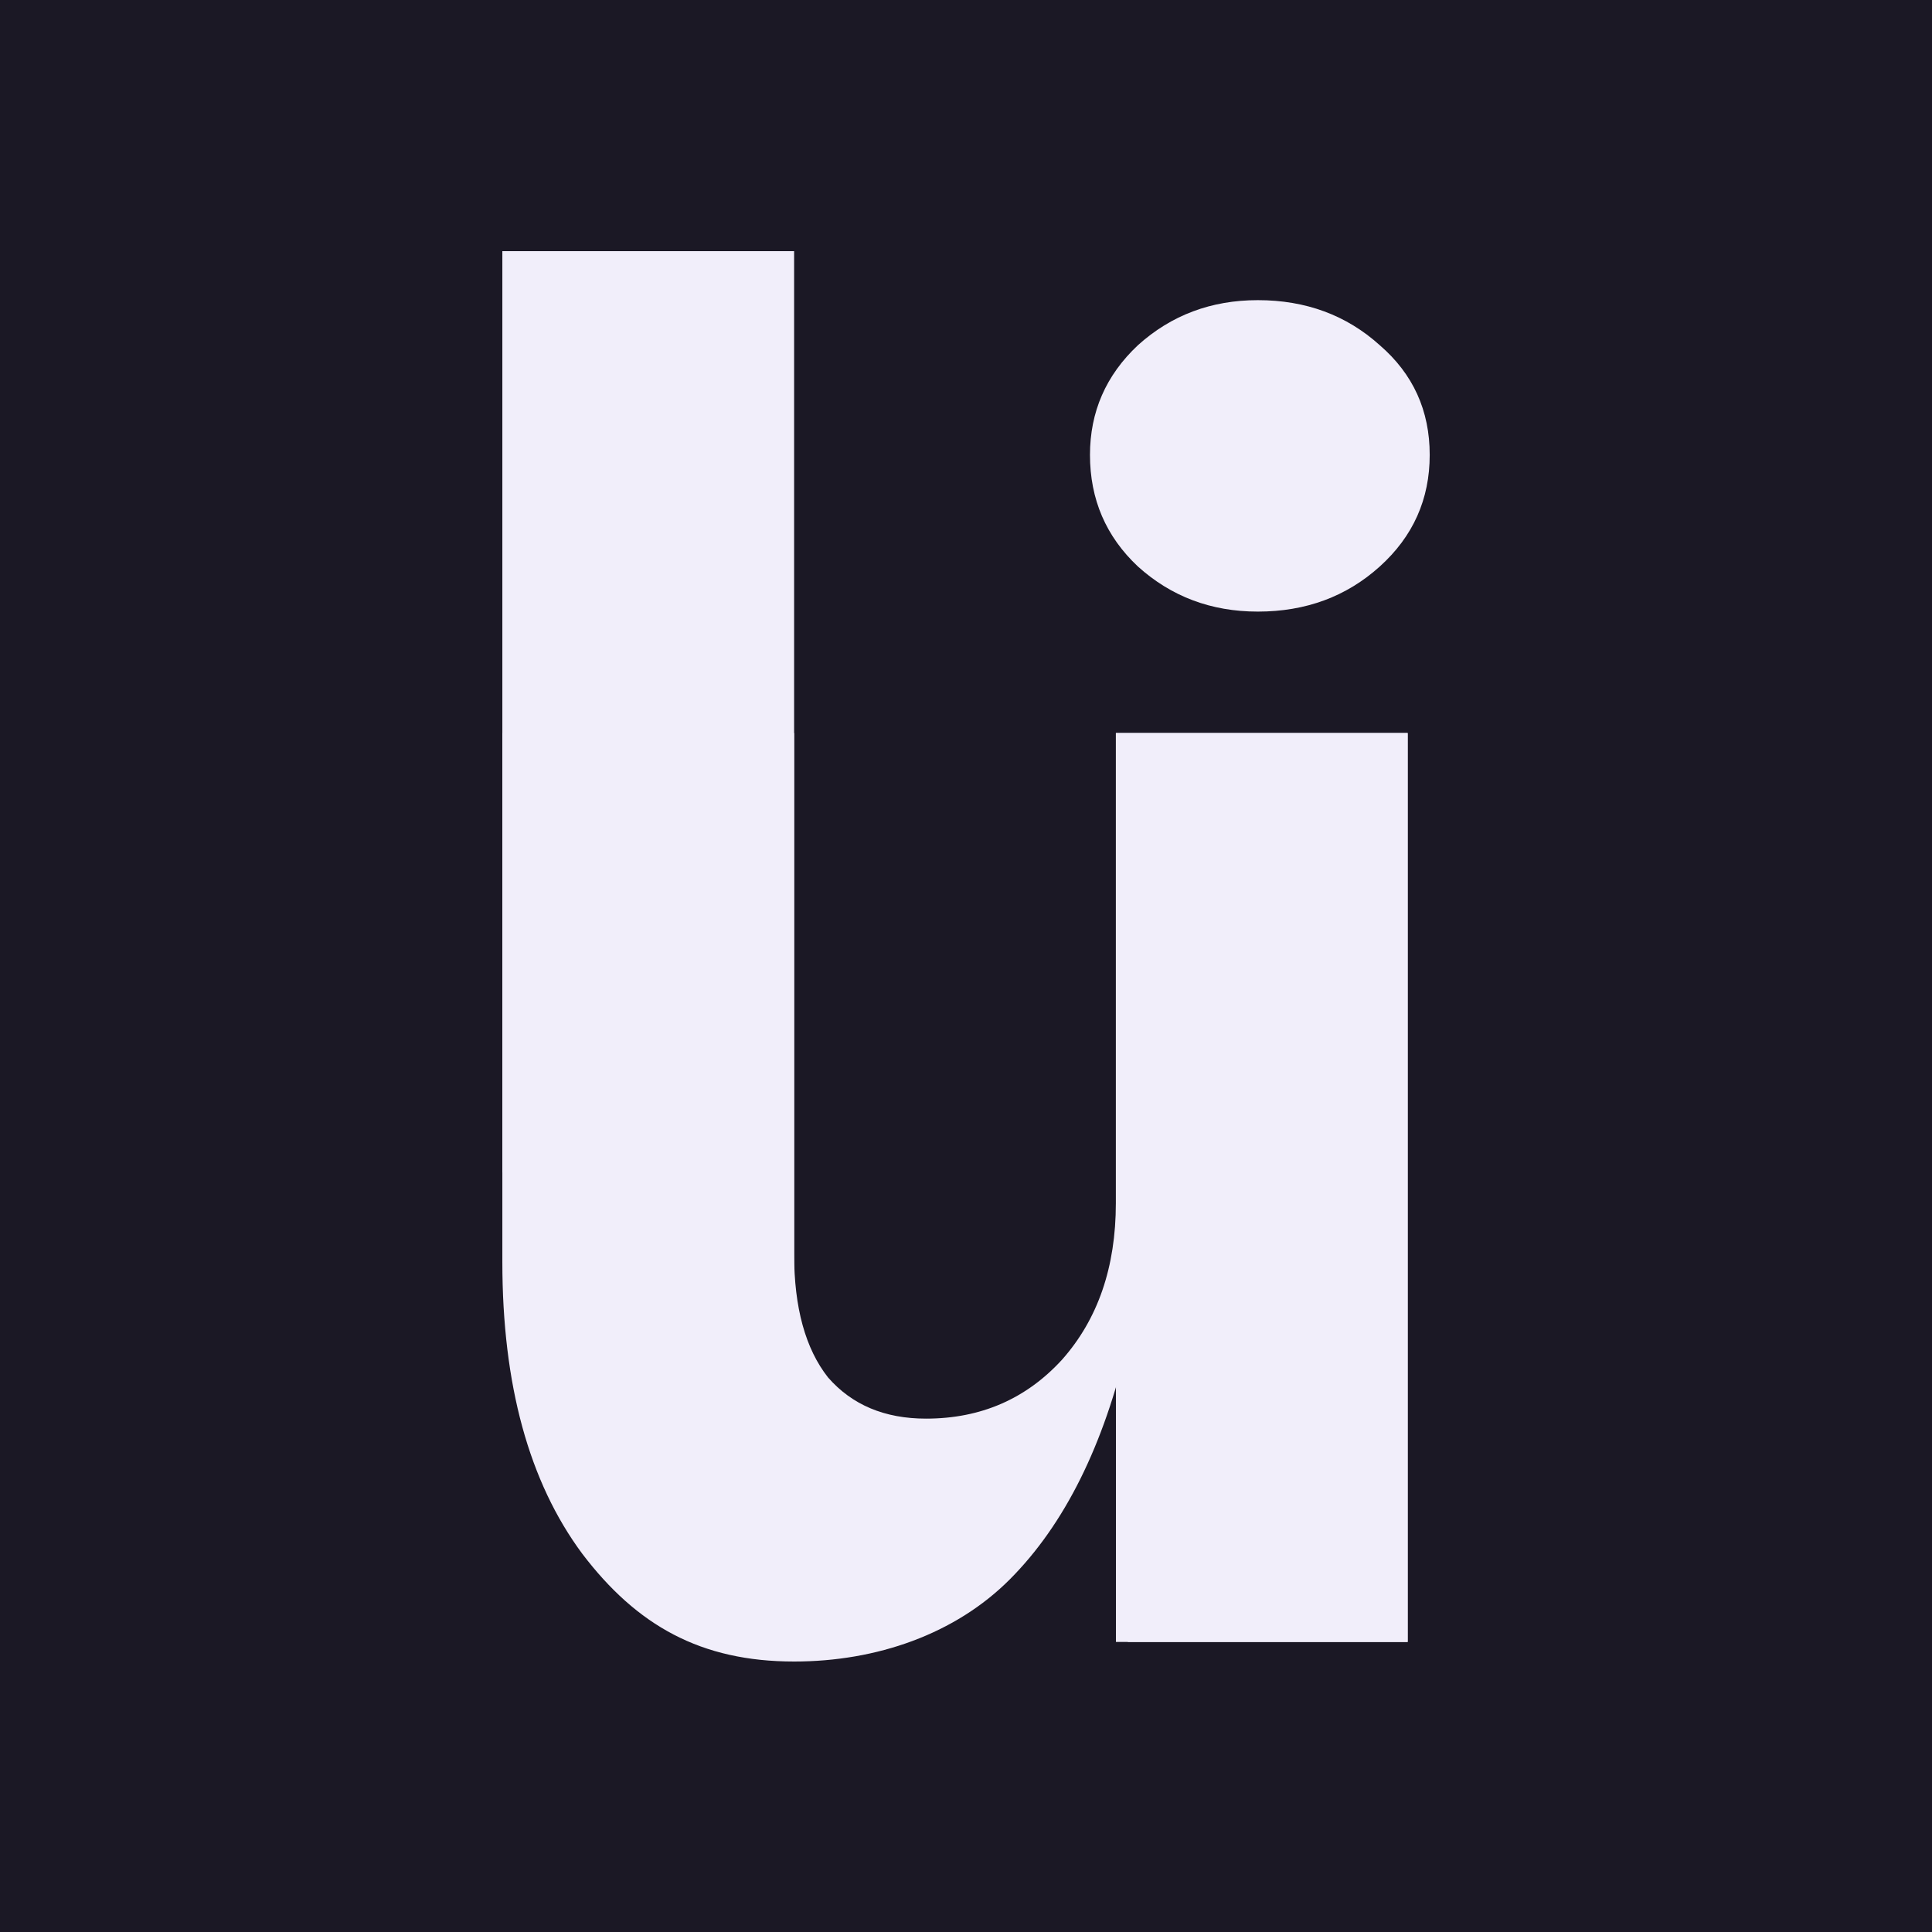 <svg width="64" height="64" viewBox="0 0 64 64" fill="none" xmlns="http://www.w3.org/2000/svg">
<rect width="64" height="64" fill="#1B1825"/>
<path d="M26.306 55.04L16.641 38.818L16.641 8.32H26.306V55.04Z" fill="#F1EEFA"/>
<path d="M46.632 54.391H36.967V24.283H46.632V54.391ZM41.667 20.26C40.123 20.26 38.799 19.762 37.696 18.767C36.636 17.772 36.107 16.54 36.107 15.069C36.107 13.641 36.636 12.43 37.696 11.435C38.799 10.44 40.123 9.943 41.667 9.943C43.256 9.943 44.602 10.44 45.706 11.435C46.809 12.387 47.361 13.598 47.361 15.069C47.361 16.54 46.809 17.772 45.706 18.767C44.602 19.762 43.256 20.26 41.667 20.26Z" fill="#F1EEFA"/>
<path d="M26.306 55.04C23.216 55.04 21.098 53.851 19.289 51.471C17.523 49.092 16.641 45.869 16.641 41.803V24.283H26.306V41.543C26.306 43.317 26.681 44.68 27.431 45.631C28.225 46.54 29.307 46.994 30.675 46.994C32.484 46.994 33.985 46.345 35.176 45.047C36.368 43.706 36.964 41.976 36.964 39.856V24.283H46.629V54.391H37.361V44.463C36.566 47.881 35.265 50.498 33.455 52.315C31.646 54.132 29.042 55.04 26.306 55.04Z" fill="#F1EEFA"/>
</svg>
